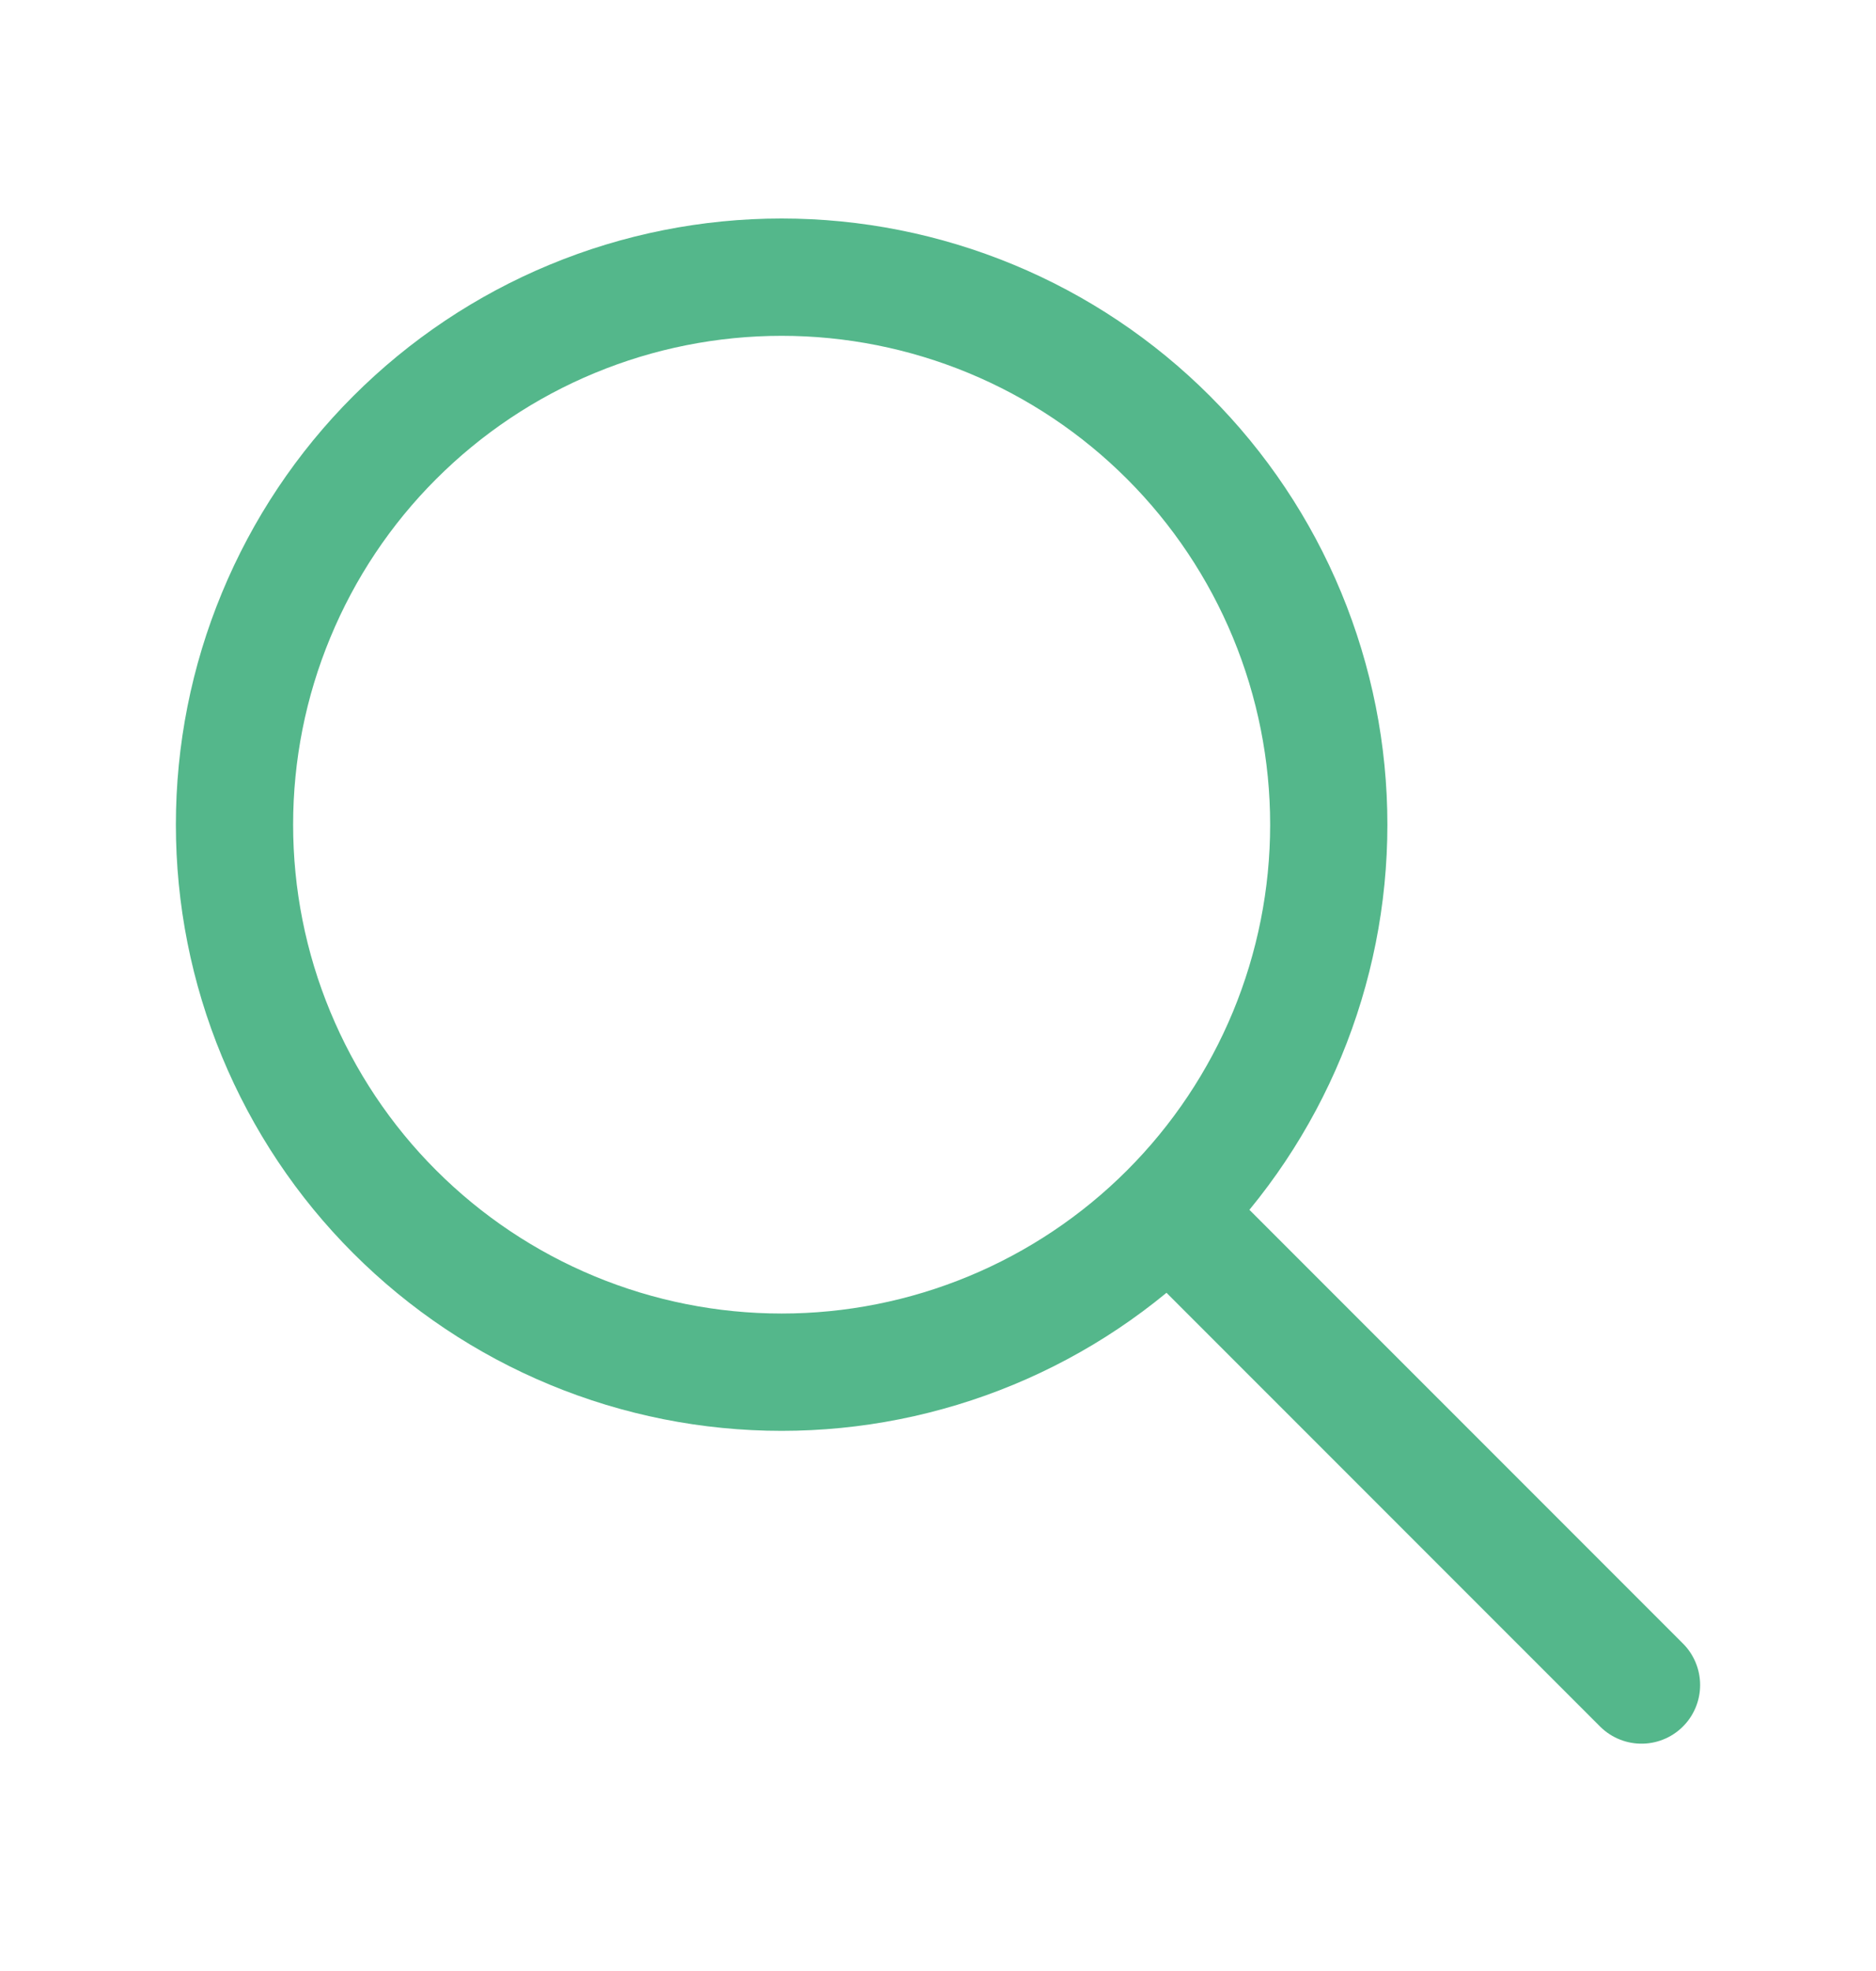 <svg width="20" height="21" viewBox="0 0 20 21" fill="none" xmlns="http://www.w3.org/2000/svg">
<path d="M17.5 17.953L12.499 12.953M2.5 8.786C2.5 9.553 2.65 10.311 2.944 11.019C3.237 11.726 3.666 12.37 4.208 12.911C4.75 13.453 5.393 13.883 6.101 14.176C6.808 14.469 7.567 14.62 8.333 14.62C9.099 14.62 9.857 14.469 10.565 14.176C11.273 13.883 11.916 13.453 12.458 12.911C12.999 12.37 13.429 11.726 13.722 11.019C14.015 10.311 14.166 9.553 14.166 8.786C14.166 8.02 14.015 7.262 13.722 6.554C13.429 5.846 12.999 5.203 12.458 4.662C11.916 4.12 11.273 3.69 10.565 3.397C9.857 3.104 9.099 2.953 8.333 2.953C7.567 2.953 6.808 3.104 6.101 3.397C5.393 3.69 4.75 4.12 4.208 4.662C3.666 5.203 3.237 5.846 2.944 6.554C2.65 7.262 2.5 8.02 2.5 8.786Z" stroke="#54B78B" stroke-width="1.25" stroke-linecap="round" stroke-linejoin="round"/>
</svg>
